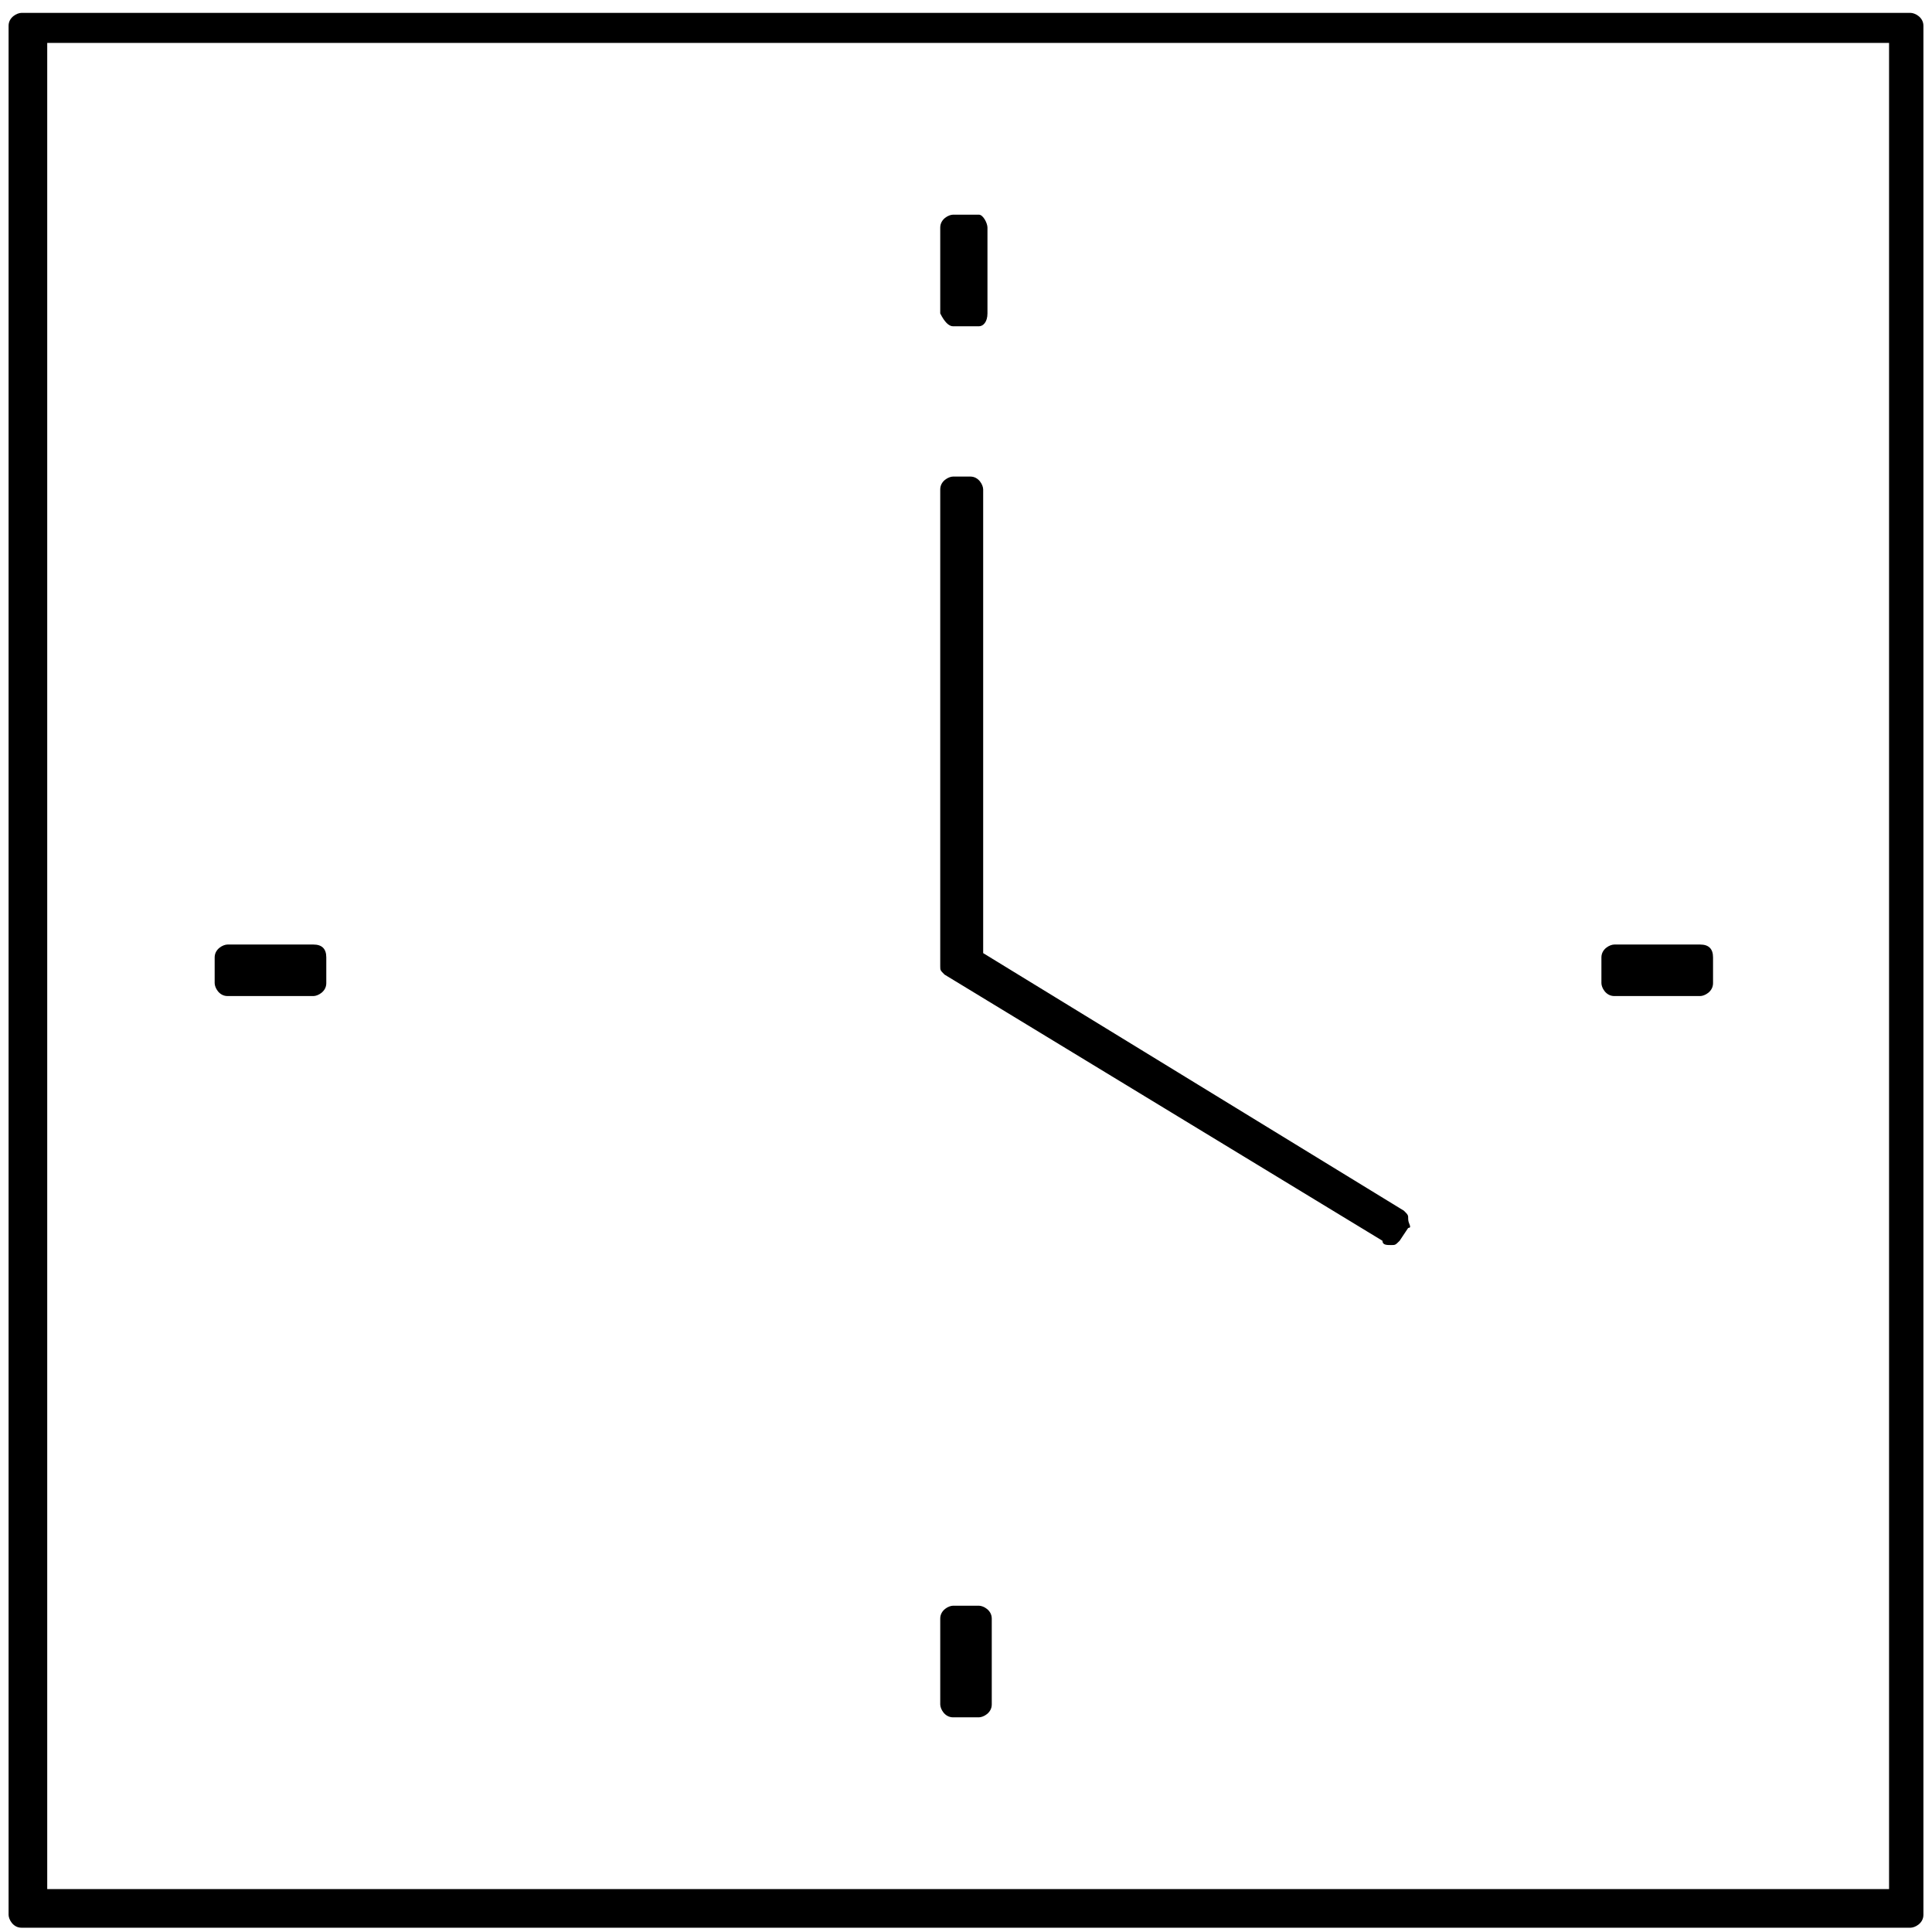 <?xml version="1.0" encoding="utf-8"?>
<!-- Generator: Adobe Illustrator 22.1.0, SVG Export Plug-In . SVG Version: 6.00 Build 0)  -->
<svg version="1.1" id="Ebene_1" xmlns="http://www.w3.org/2000/svg" xmlns:xlink="http://www.w3.org/1999/xlink" x="0px" y="0px"
	 viewBox="0 0 45 45" style="enable-background:new 0 0 45 45;" xml:space="preserve">
<title>KTM_Tech_Icons</title>
<g>
	<path d="M22.2,7.6h0.6c0.1,0,0.2-0.1,0.2-0.3v-2c0-0.1-0.1-0.3-0.2-0.3h-0.6c-0.1,0-0.3,0.1-0.3,0.3v2C22,7.5,22.1,7.6,22.2,7.6z"
		/>
	<path d="M22.8,37.4h-0.6c-0.1,0-0.3,0.1-0.3,0.3v2c0,0.1,0.1,0.3,0.3,0.3h0.6c0.1,0,0.3-0.1,0.3-0.3v-2
		C23.1,37.5,22.9,37.4,22.8,37.4z"/>
	<path d="M7.3,22h-2c-0.1,0-0.3,0.1-0.3,0.3v0.6c0,0.1,0.1,0.3,0.3,0.3h2c0.1,0,0.3-0.1,0.3-0.3v-0.6C7.6,22.1,7.5,22,7.3,22z"/>
	<path d="M22.9,22.2V11.4c0-0.1-0.1-0.3-0.3-0.3h-0.4c-0.1,0-0.3,0.1-0.3,0.3v11.1c0,0.1,0,0.1,0.1,0.2l10.2,6.2
		c0,0.1,0.1,0.1,0.2,0.1c0.1,0,0.1,0,0.2-0.1l0.2-0.3c0.1,0,0-0.1,0-0.2c0-0.1,0-0.1-0.1-0.2L22.9,22.2z"/>
	<path d="M44.5,0.3h-44c-0.1,0-0.3,0.1-0.3,0.3v44c0,0.1,0.1,0.3,0.3,0.3h44c0.1,0,0.3-0.1,0.3-0.3v-44C44.8,0.4,44.6,0.3,44.5,0.3z
		 M1.1,44V1h42.9V44H1.1z"/>
	<path d="M39.6,22h-2c-0.1,0-0.3,0.1-0.3,0.3v0.6c0,0.1,0.1,0.3,0.3,0.3h2c0.1,0,0.3-0.1,0.3-0.3v-0.6C39.9,22.1,39.8,22,39.6,22z"
		/>
</g>
</svg>
